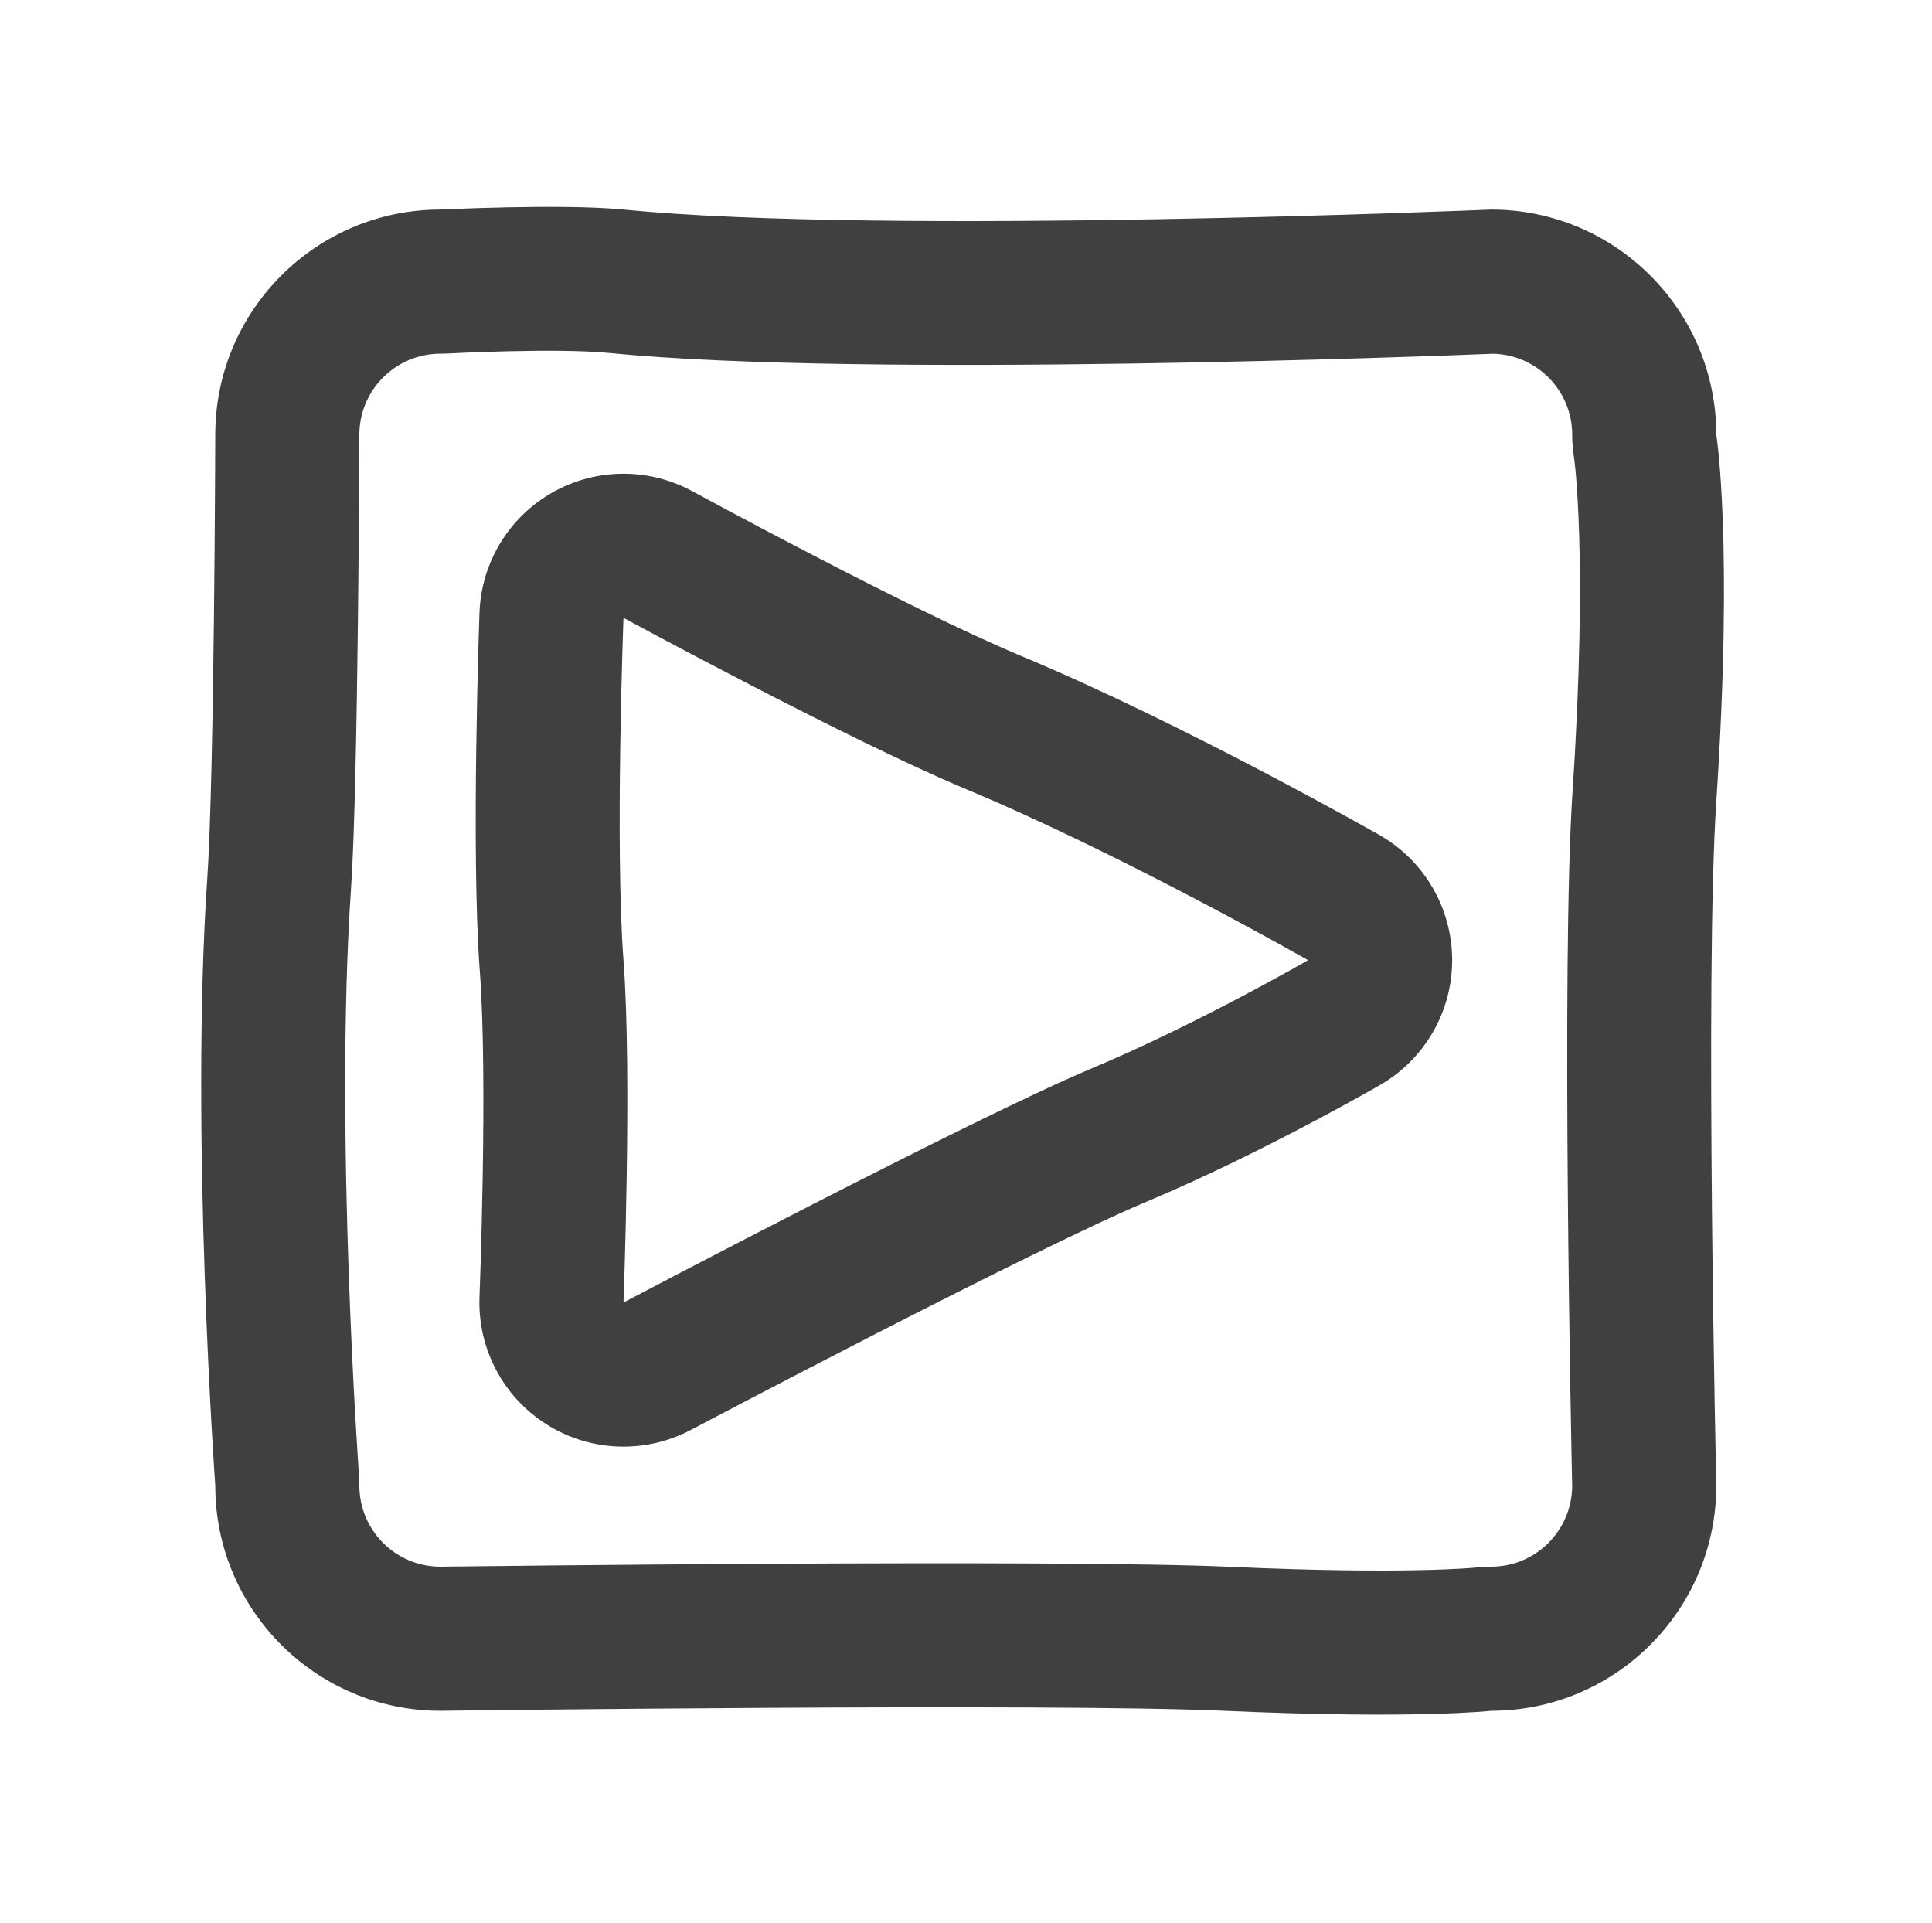 <?xml version="1.0" encoding="UTF-8" standalone="no"?><!DOCTYPE svg PUBLIC "-//W3C//DTD SVG 1.1//EN" "http://www.w3.org/Graphics/SVG/1.1/DTD/svg11.dtd"><svg width="100%" height="100%" viewBox="0 0 838 834" version="1.1" xmlns="http://www.w3.org/2000/svg" xmlns:xlink="http://www.w3.org/1999/xlink" xml:space="preserve" xmlns:serif="http://www.serif.com/" style="fill-rule:evenodd;clip-rule:evenodd;stroke-linejoin:round;stroke-miterlimit:2;"><rect id="playback_start" x="0.856" y="0" width="833.333" height="833.333" style="fill:none;"/><path d="M744.438,188.541c0,-53.901 -43.76,-97.661 -97.66,-97.661c-0,0 -262.966,11.225 -376.342,0c-26.34,-2.608 -79.407,0 -79.407,0c-53.9,0 -97.66,43.76 -97.66,97.661c0,-0 -0.37,147.162 -3.474,192.631c-7.483,109.634 3.474,263.117 3.474,263.117c0,53.9 43.76,97.66 97.66,97.66c0,0 264.004,-3.399 339.886,0c83.522,3.742 115.863,0 115.863,0c53.9,0 97.66,-43.76 97.66,-97.66c0,-0 -5.024,-220.885 0,-296.677c7.484,-112.892 0,-159.071 0,-159.071Zm-62.5,-0c0,3.348 0.269,6.692 0.805,9.997c-0,0 6.151,42.076 -0.668,144.94c-4.928,74.341 -0.478,285.705 -0.141,301.318c-0.318,19.218 -15.949,34.653 -35.156,34.653c-2.401,0 -4.799,0.139 -7.184,0.414c0,0 -29.554,3.068 -105.881,-0.351c-74.713,-3.347 -329.883,-0.227 -342.966,-0.064c-19.288,-0.164 -34.878,-15.855 -34.878,-35.159c0,-1.485 -0.053,-2.97 -0.159,-4.451c0,0 -10.696,-148.403 -3.46,-254.41c3.17,-46.437 3.619,-196.73 3.619,-196.73c-0,-0.053 0,-0.105 0,-0.157c0,-19.406 15.755,-35.161 35.16,-35.161c1.024,0 2.046,-0.025 3.068,-0.075c0,-0 46.901,-2.534 70.181,-0.229c110.629,10.953 360.422,1.245 383.456,0.317c18.983,0.527 34.204,16.074 34.204,35.148Z" style="fill:#404040;"/><path d="M300.266,213.026c-18.998,-10.319 -41.98,-10.086 -60.766,0.615c-18.785,10.701 -30.706,30.351 -31.519,51.955c-0,0 -3.775,103.835 0.133,155.531c3.564,47.131 -0.133,141.394 -0.133,141.394c-0.843,22.305 10.273,43.367 29.165,55.257c18.891,11.889 42.689,12.801 62.435,2.392c0,0 148.015,-78.165 197.803,-99.04c49.852,-20.902 101.274,-50.61 101.274,-50.61c19.378,-11.206 31.283,-31.918 31.212,-54.302c-0.07,-22.383 -12.105,-43.02 -31.552,-54.104c-0,0 -83.988,-47.806 -155.325,-77.604c-49.098,-20.508 -142.727,-71.484 -142.727,-71.484Zm-29.83,54.921c0,0 97.412,52.908 148.468,74.234c68.198,28.486 148.467,74.234 148.467,74.234c-0,-0 -47.802,27.642 -94.153,47.076c-51.027,21.394 -202.782,101.391 -202.782,101.391c0,-0 3.742,-98.978 0,-148.467c-3.731,-49.349 0,-148.468 0,-148.468Z" style="fill:#404040;"/></svg>